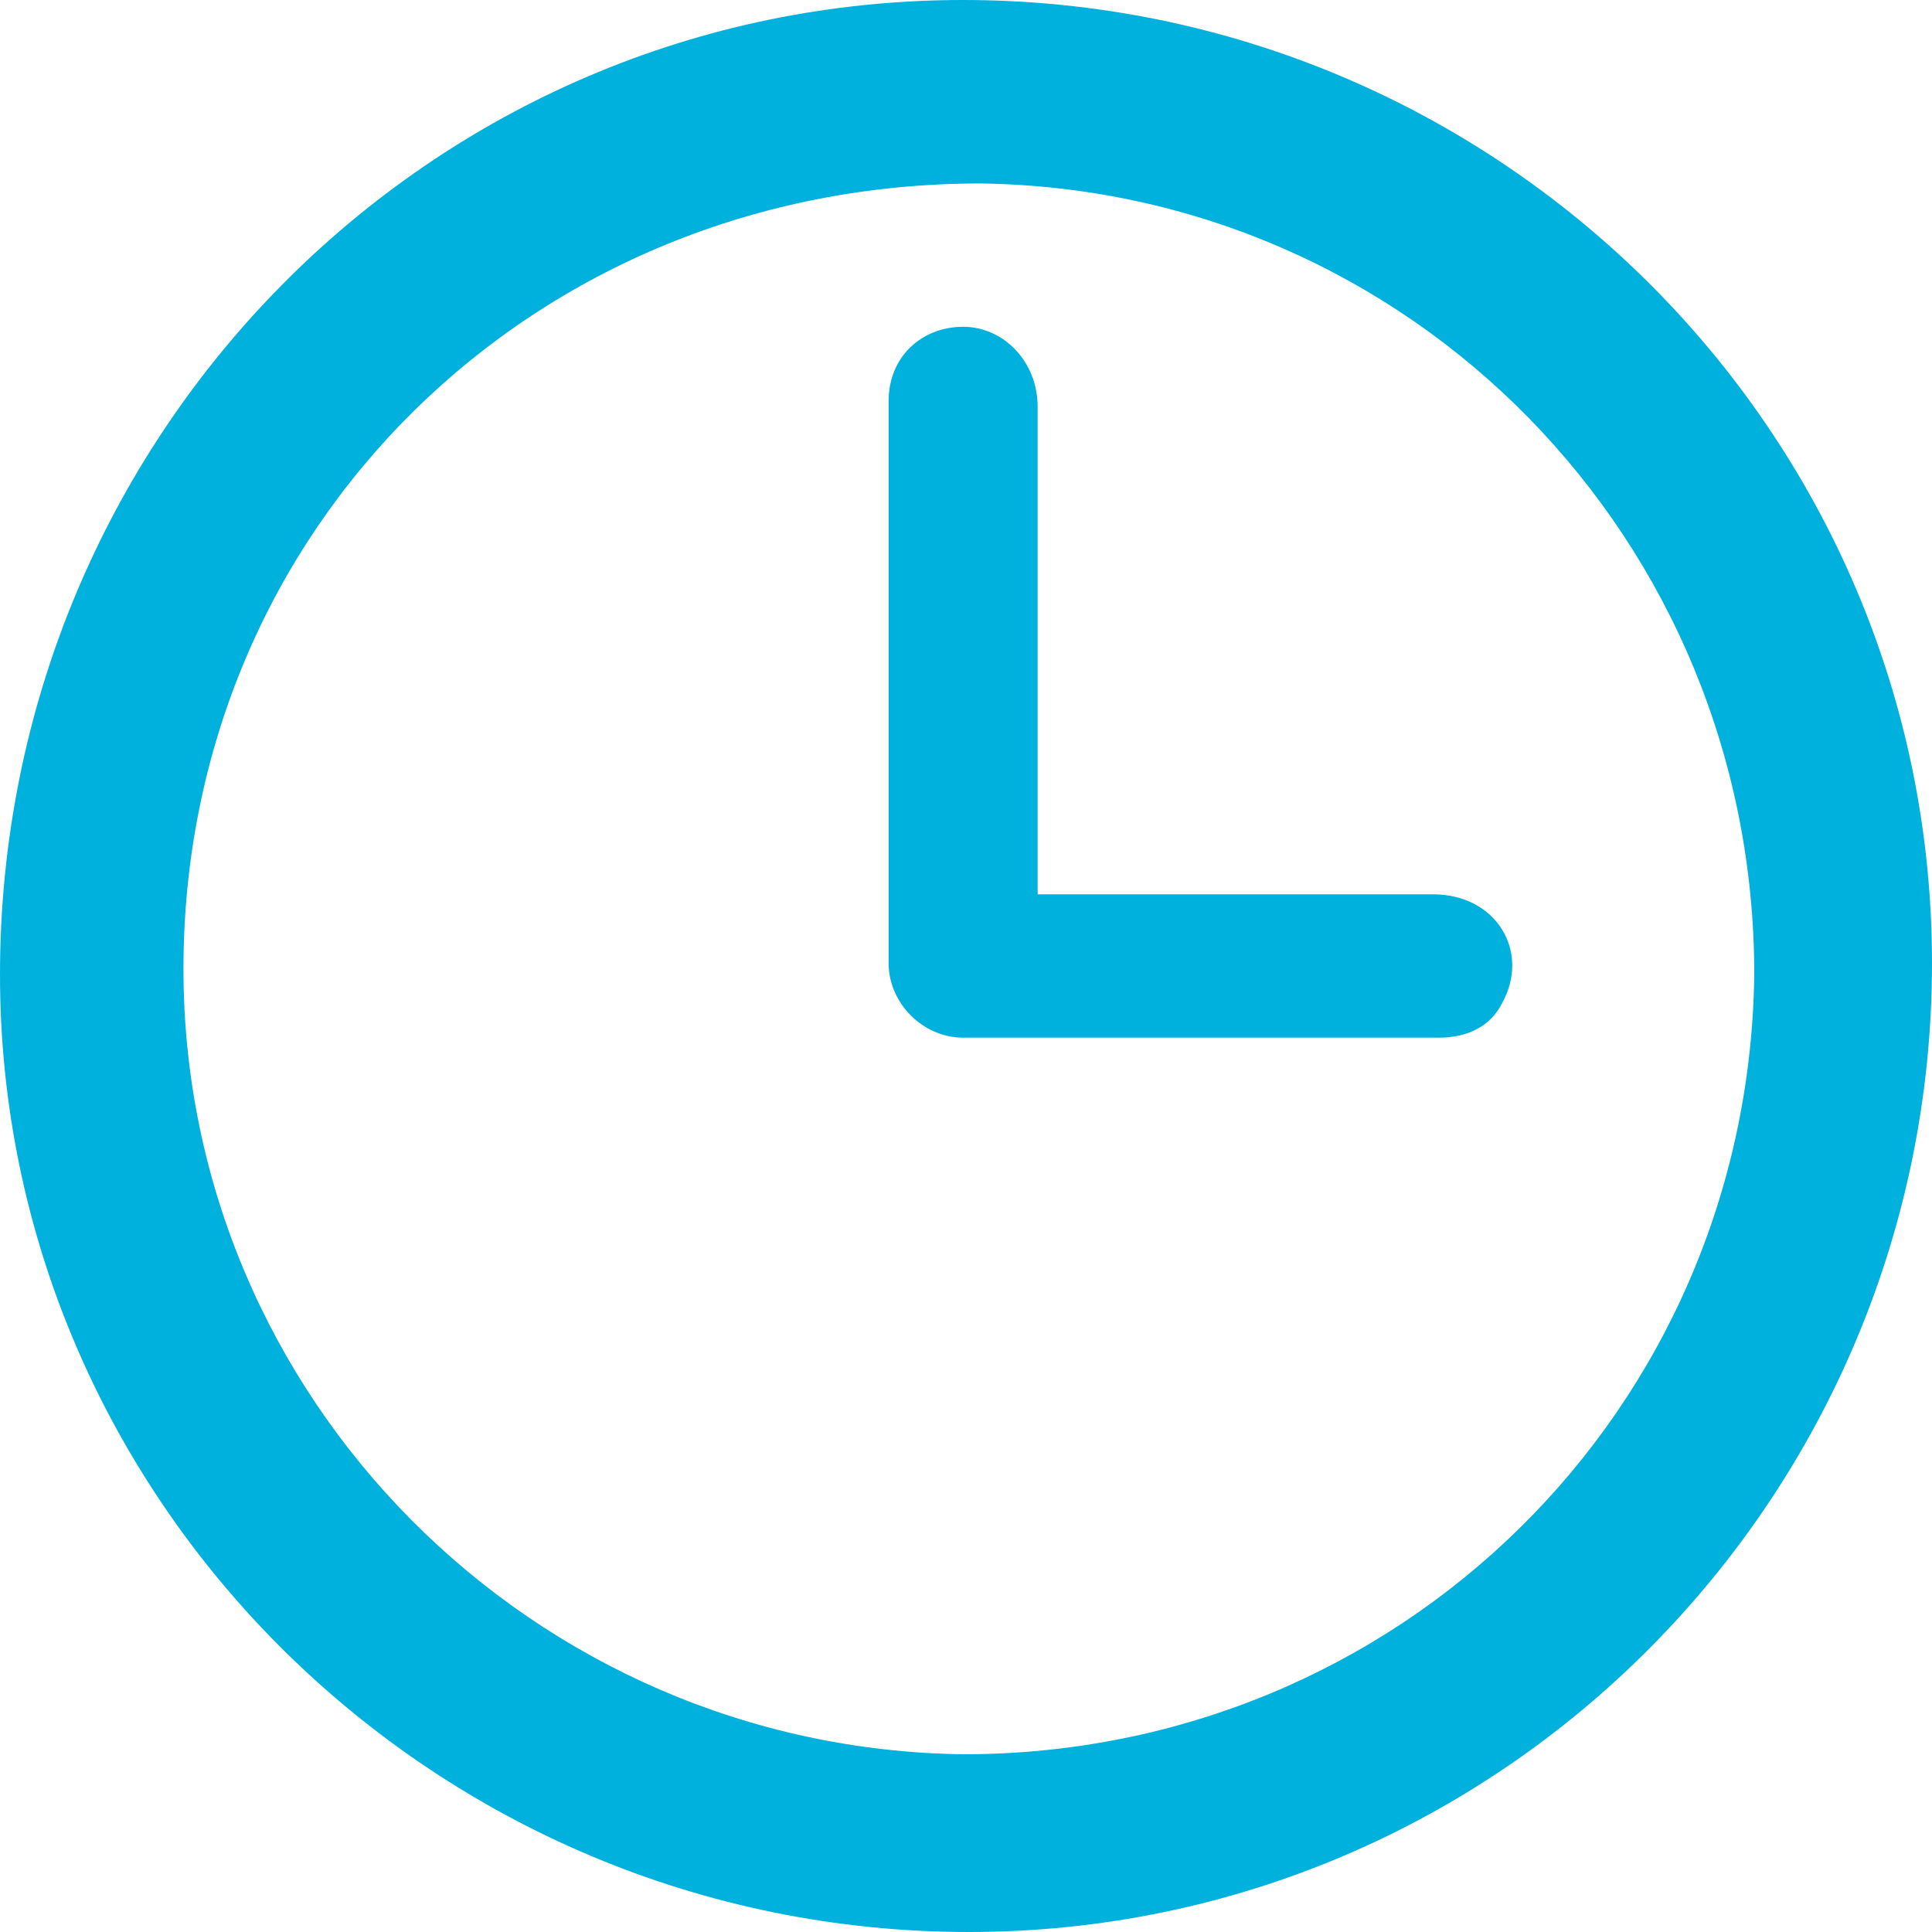 <?xml version="1.0" encoding="utf-8"?>
<!-- Generator: Adobe Illustrator 25.2.1, SVG Export Plug-In . SVG Version: 6.00 Build 0)  -->
<svg version="1.1" id="Camada_1" xmlns="http://www.w3.org/2000/svg" xmlns:xlink="http://www.w3.org/1999/xlink" x="0px" y="0px"
	 viewBox="0 0 33.7 33.7" style="enable-background:new 0 0 33.7 33.7;" xml:space="preserve">
<style type="text/css">
	.st0{fill:#00B1DD;}
</style>
<g>
	<g>
		<path class="st0" d="M16.8,0c9.3,0,16.9,7.5,16.9,16.8c0,9.3-7.5,16.9-16.8,16.9C7.6,33.7,0,26.2,0,17C0,7.6,7.5,0,16.8,0z
			 M3.2,16.9c0,7.5,6.1,13.6,13.6,13.7c7.6,0,13.7-6,13.8-13.6c0-7.6-6-13.7-13.5-13.8C9.3,3.2,3.2,9.2,3.2,16.9z"/>
		<path class="st0" d="M18.1,15.6c0.2,0,0.4,0,0.5,0c2.1,0,4.3,0,6.4,0c1.1,0,1.7,1,1.2,1.9c-0.2,0.4-0.6,0.6-1.1,0.6
			c-2.8,0-5.5,0-8.3,0c-0.7,0-1.3-0.6-1.3-1.3c0-3.3,0-6.5,0-9.8c0-0.8,0.6-1.3,1.3-1.3c0.7,0,1.3,0.6,1.3,1.4c0,2.7,0,5.3,0,8
			C18.1,15.2,18.1,15.4,18.1,15.6z"/>
	</g>
</g>
<g>
</g>
<g>
</g>
<g>
</g>
<g>
</g>
<g>
</g>
<g>
</g>
<g>
</g>
<g>
</g>
<g>
</g>
<g>
</g>
<g>
</g>
<g>
</g>
<g>
</g>
<g>
</g>
<g>
</g>
</svg>
